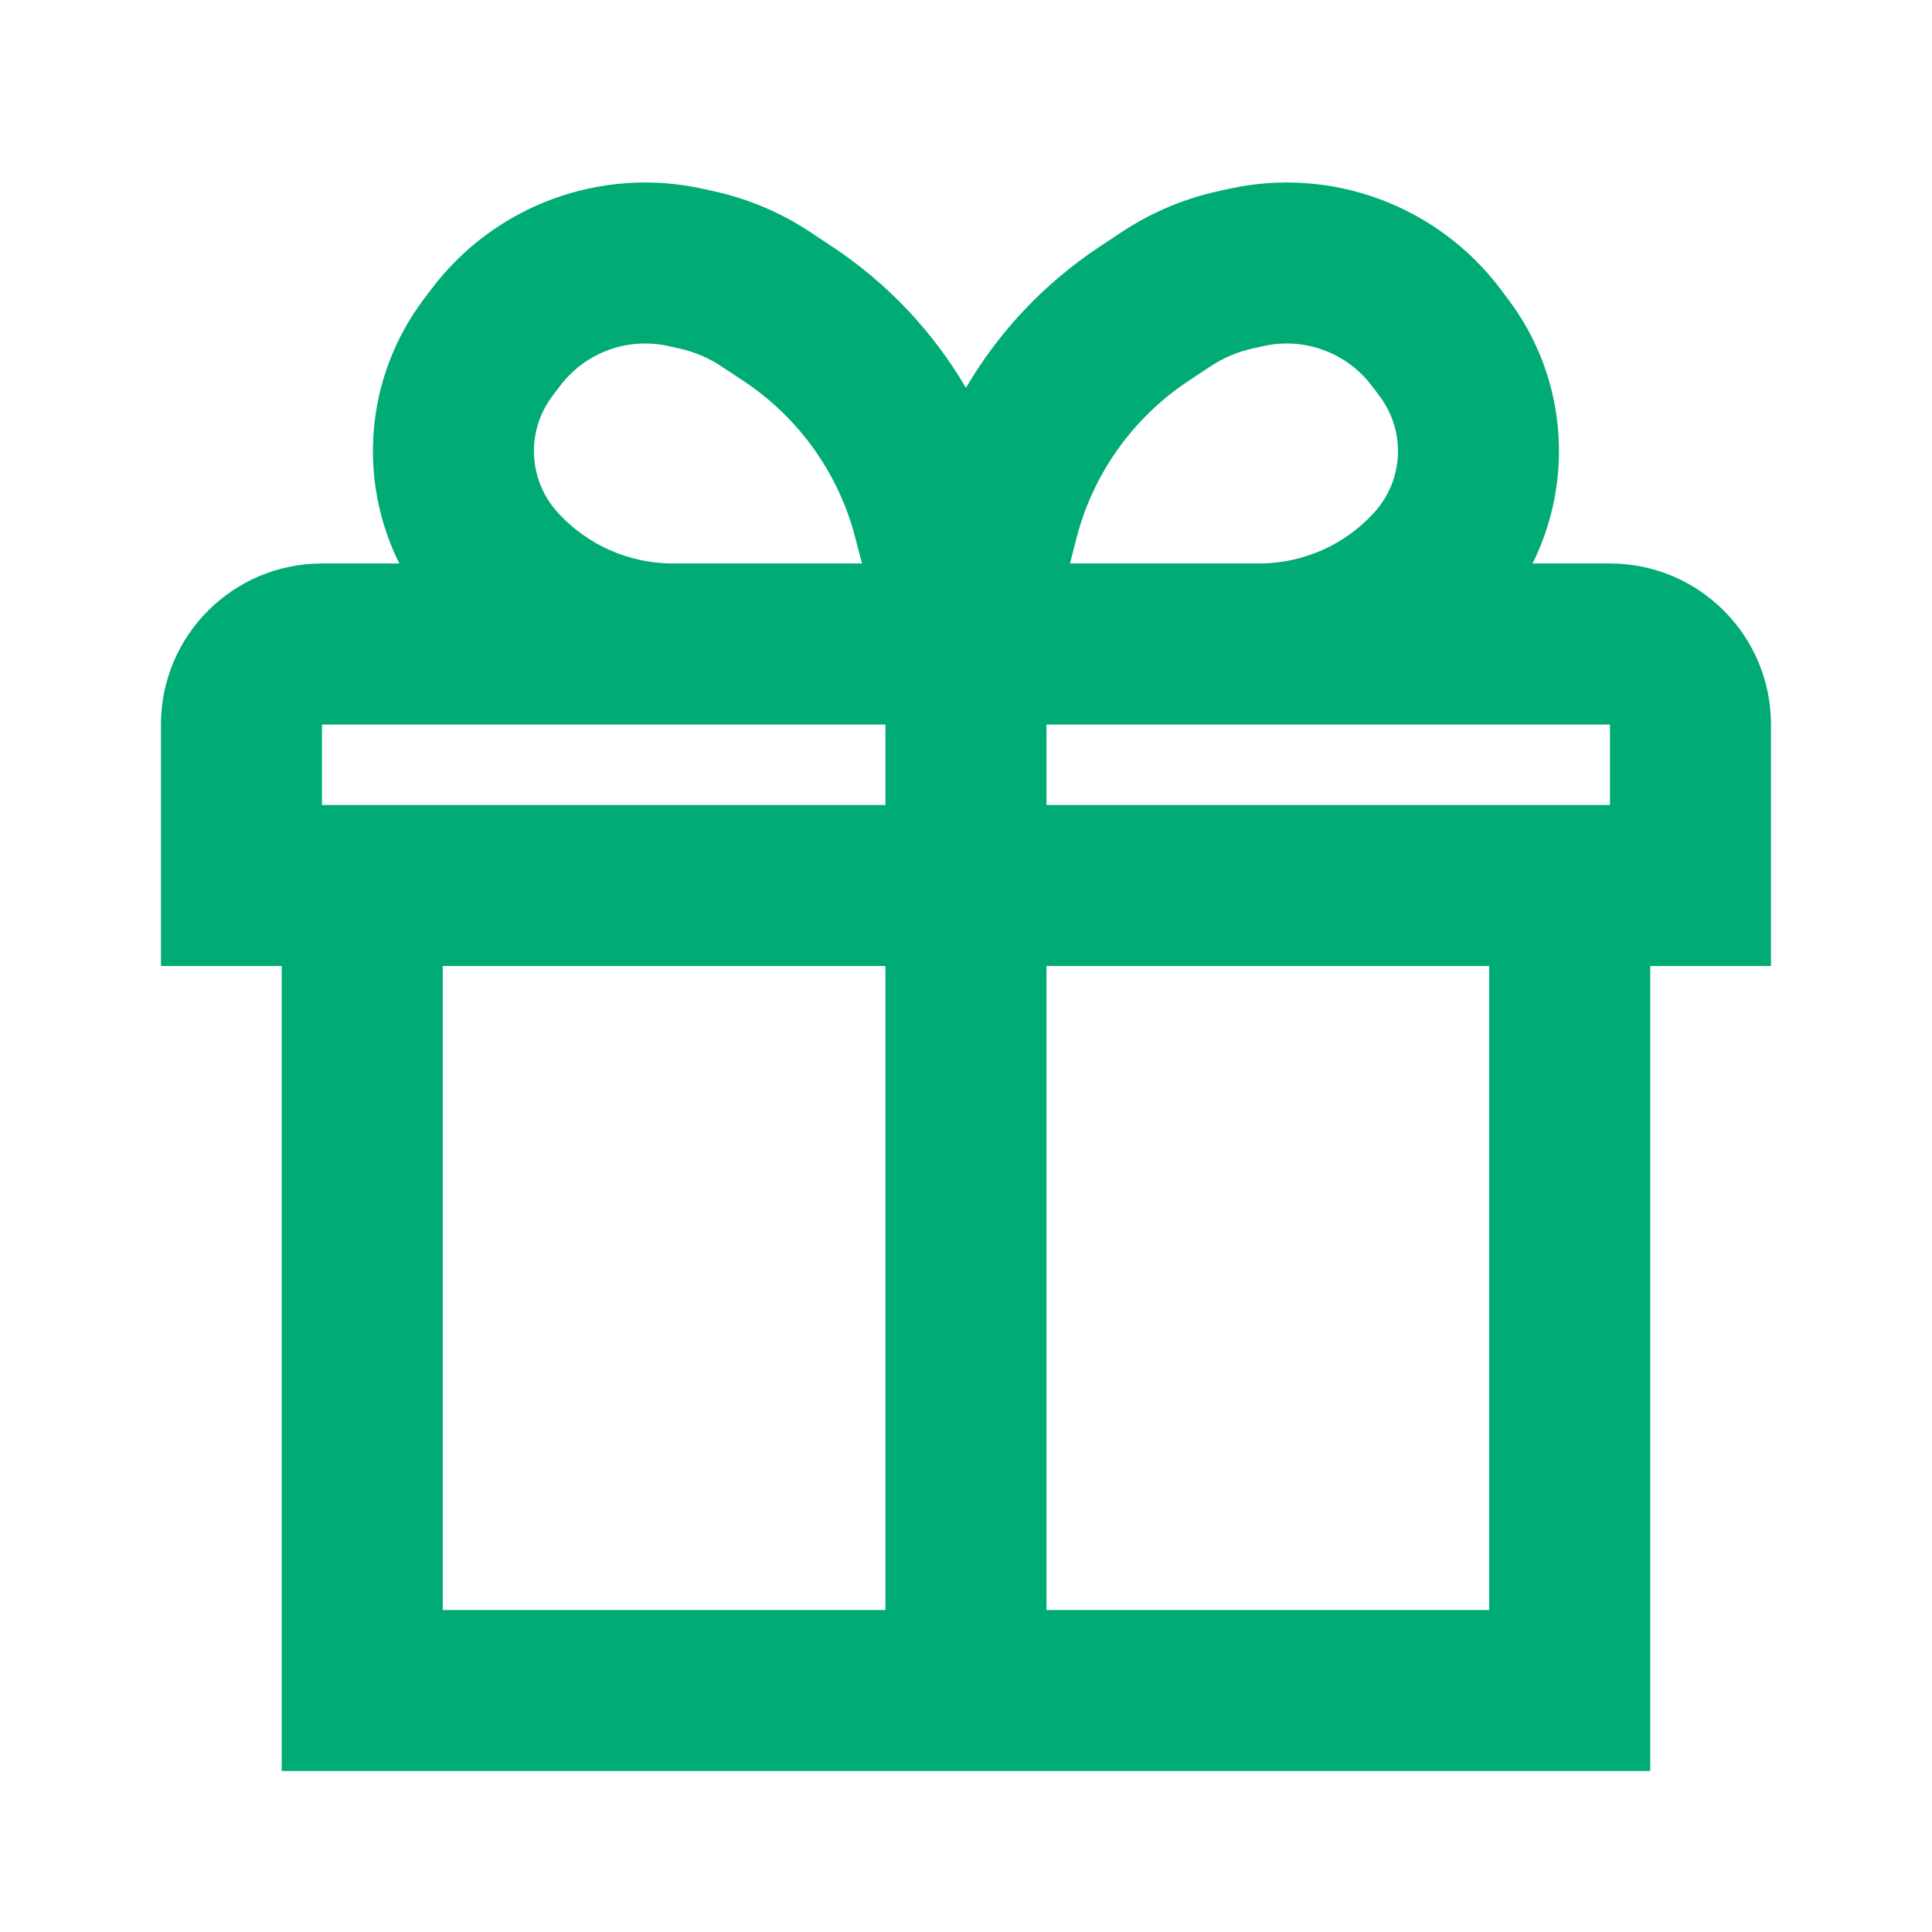 <svg width="32" height="32" viewBox="0 0 32 32" fill="none" xmlns="http://www.w3.org/2000/svg">
<g clip-path="url(#clip0_168_1039)">
<path fill-rule="evenodd" clip-rule="evenodd" d="M7.148 4.785C8.193 3.401 9.949 2.753 11.642 3.127L11.827 3.168C12.395 3.293 12.934 3.522 13.419 3.843L13.789 4.088C14.701 4.693 15.455 5.494 15.999 6.424C16.544 5.494 17.297 4.693 18.21 4.088L18.58 3.843C19.064 3.522 19.604 3.293 20.172 3.168L20.357 3.127C22.05 2.753 23.806 3.401 24.851 4.785L24.978 4.954C25.952 6.244 26.076 7.944 25.384 9.333H26.666C28.139 9.333 29.333 10.527 29.333 12V16H27.333V29.333H4.666V16H2.666V12C2.666 10.527 3.86 9.333 5.333 9.333H6.614C5.922 7.944 6.047 6.244 7.02 4.954L7.148 4.785ZM11.067 5.731C10.392 5.582 9.692 5.84 9.276 6.392L9.149 6.561C8.711 7.14 8.748 7.948 9.235 8.486C9.724 9.026 10.418 9.333 11.146 9.333H14.277L14.166 8.905C13.891 7.842 13.232 6.918 12.316 6.311L11.946 6.066C11.735 5.926 11.5 5.827 11.252 5.772L11.067 5.731ZM17.333 16H24.666V26.667H17.333L17.333 16ZM17.333 13.333H26.666V12H17.333V13.333ZM14.666 12V13.333H5.333V12H14.666ZM14.666 16V26.667H7.333V16H14.666ZM22.723 6.392C22.306 5.84 21.606 5.582 20.931 5.731L20.747 5.772C20.499 5.827 20.264 5.926 20.052 6.066L19.683 6.311C18.767 6.918 18.108 7.842 17.832 8.905L17.722 9.333H20.853C21.581 9.333 22.275 9.026 22.764 8.486C23.251 7.948 23.287 7.14 22.85 6.561L22.723 6.392Z" fill="#00AB75"/>
</g>
<defs>
<clipPath id="clip0_168_1039">
<rect width="32" height="32" fill="white"/>
</clipPath>
</defs>
</svg>
